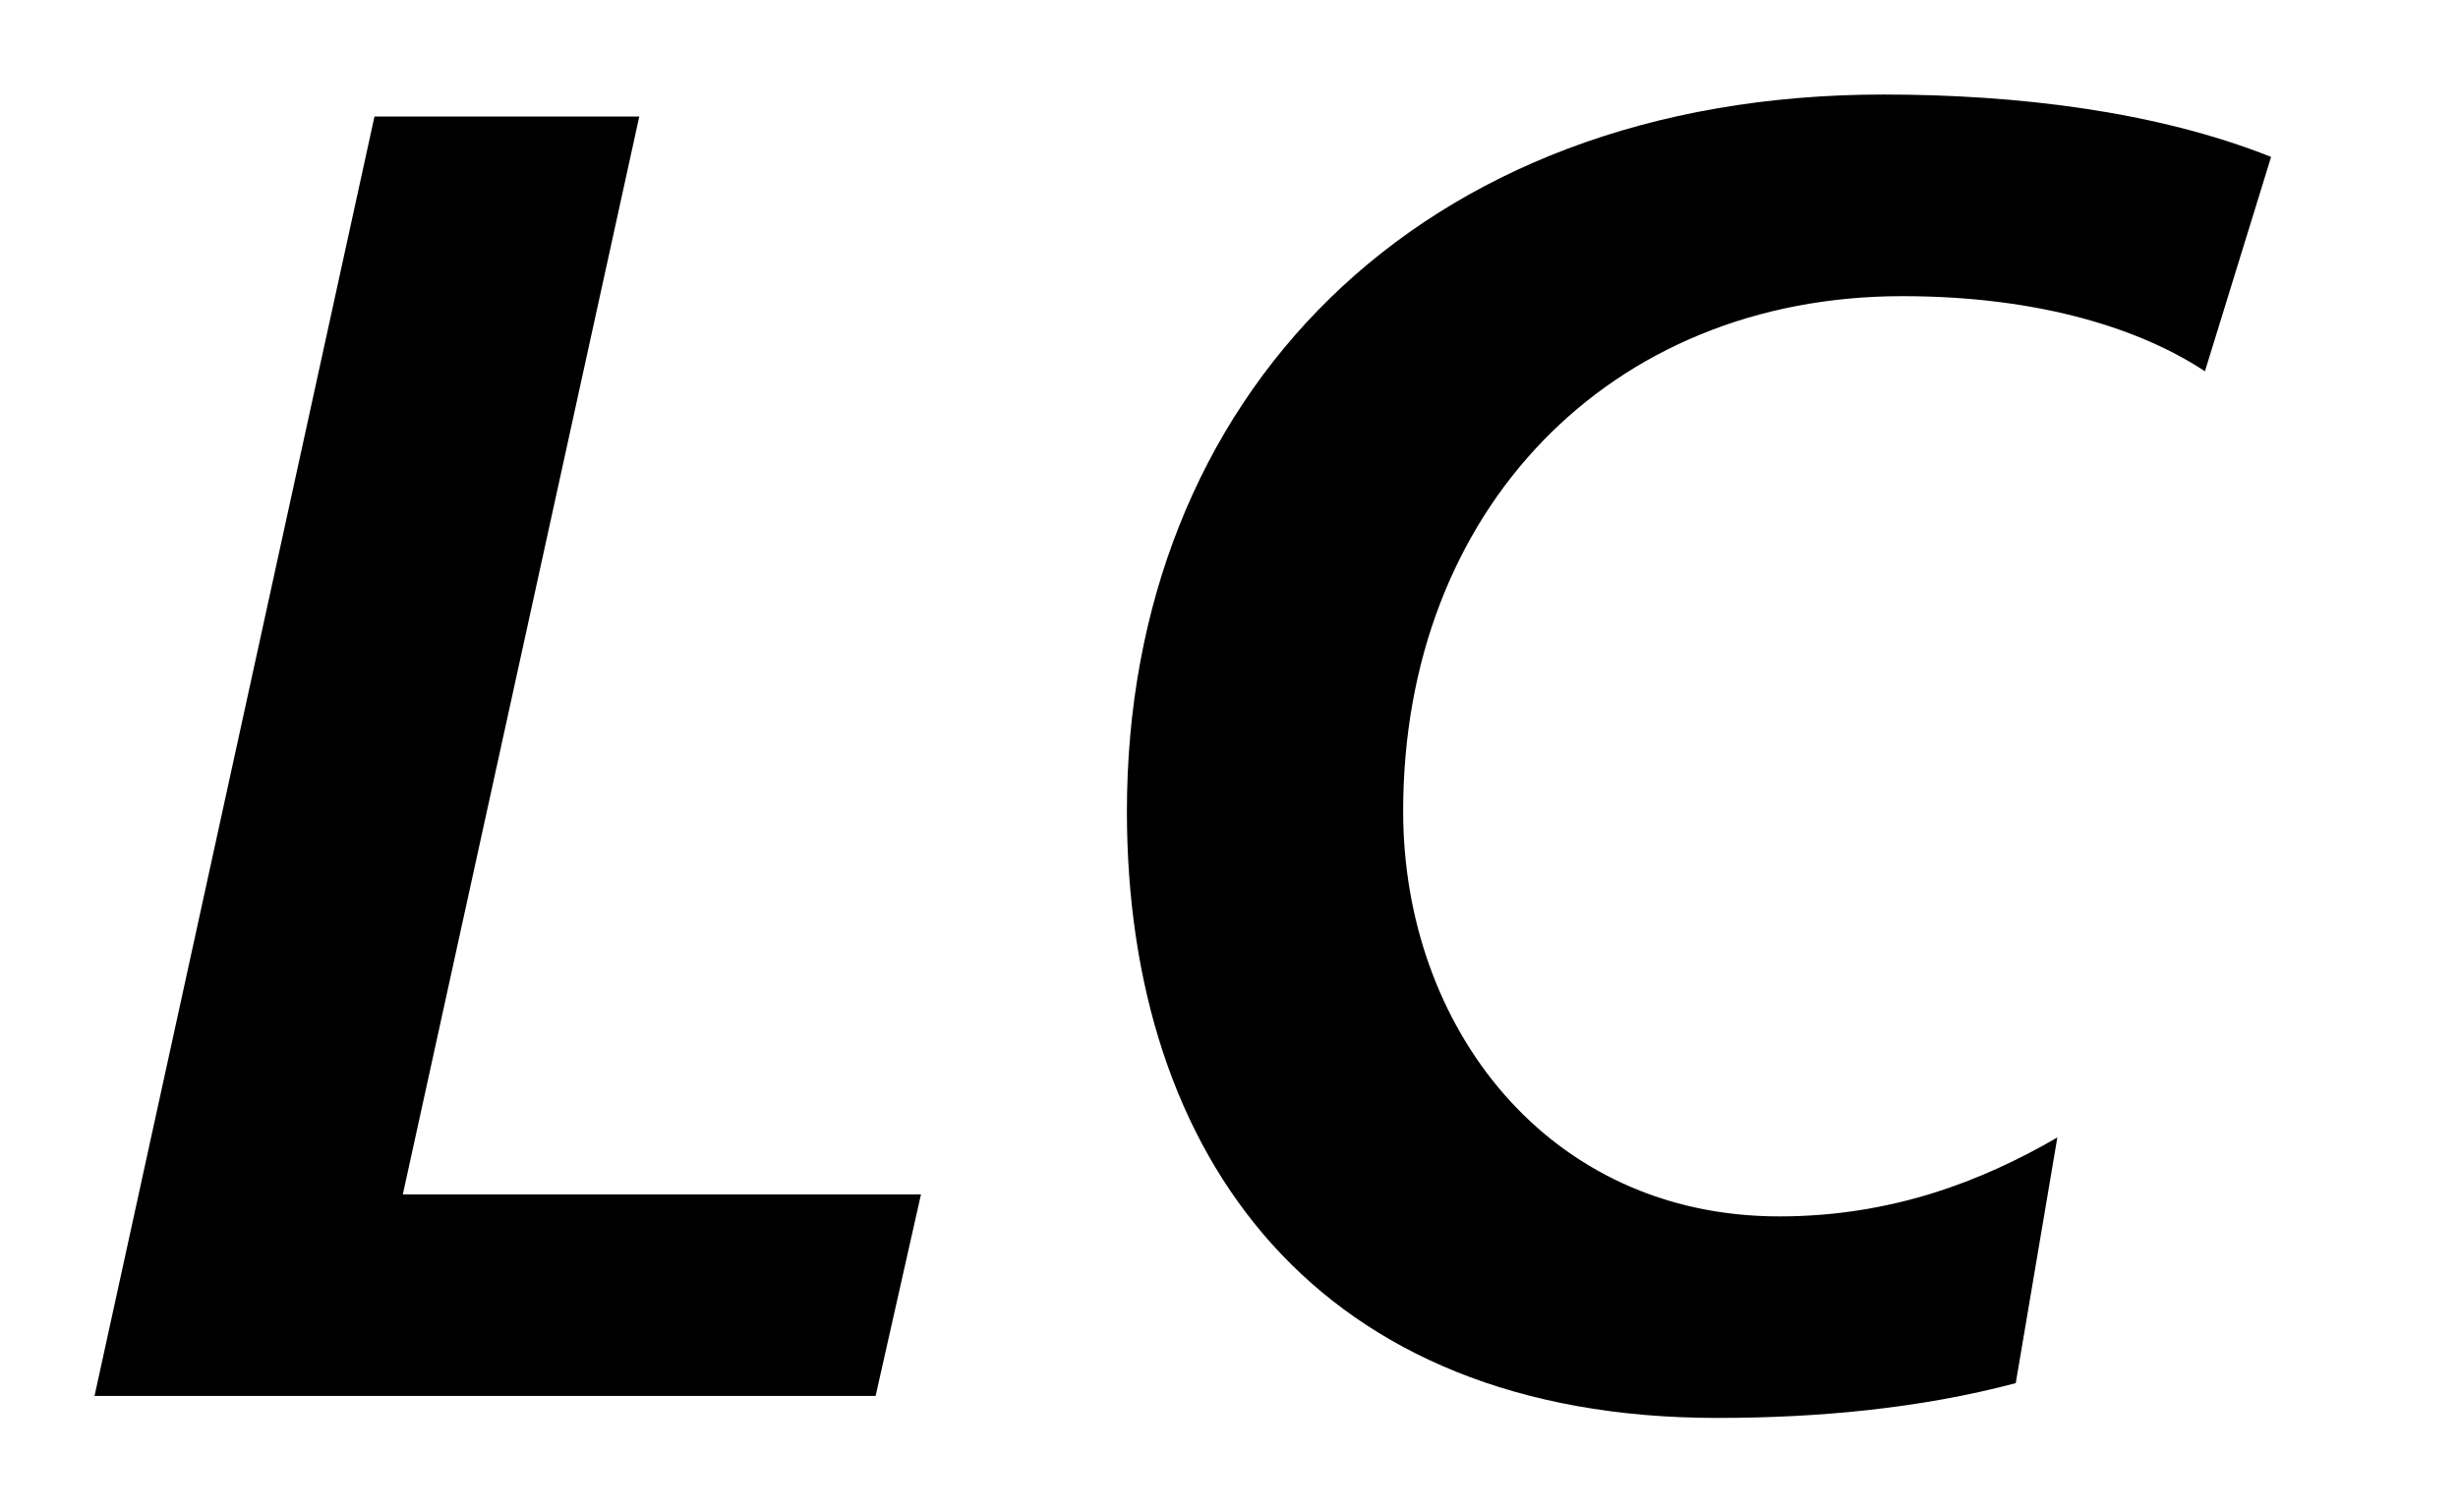 <svg xmlns="http://www.w3.org/2000/svg" width="26" height="16" fill="none" viewBox="0 0 26 16"><path fill="#000" fill-rule="evenodd" d="M20.122 3.133c1.5 0 2.56.37 3.201.795l.7-2.268c-1.22-.486-2.7-.66-4.1-.66-4.942 0-8.003 3.219-8.003 7.582 0 3.664 2.02 6.418 6.242 6.418 1.06 0 2.14-.098 3.16-.368l.44-2.599c-.8.465-1.76.835-2.94.835-2.46 0-3.98-2.017-3.98-4.286 0-3.18 2.18-5.449 5.28-5.449m-13.36-1.9H3.961L1 14.767h8.262l.48-2.132H4.261z" clip-rule="evenodd"/></svg>